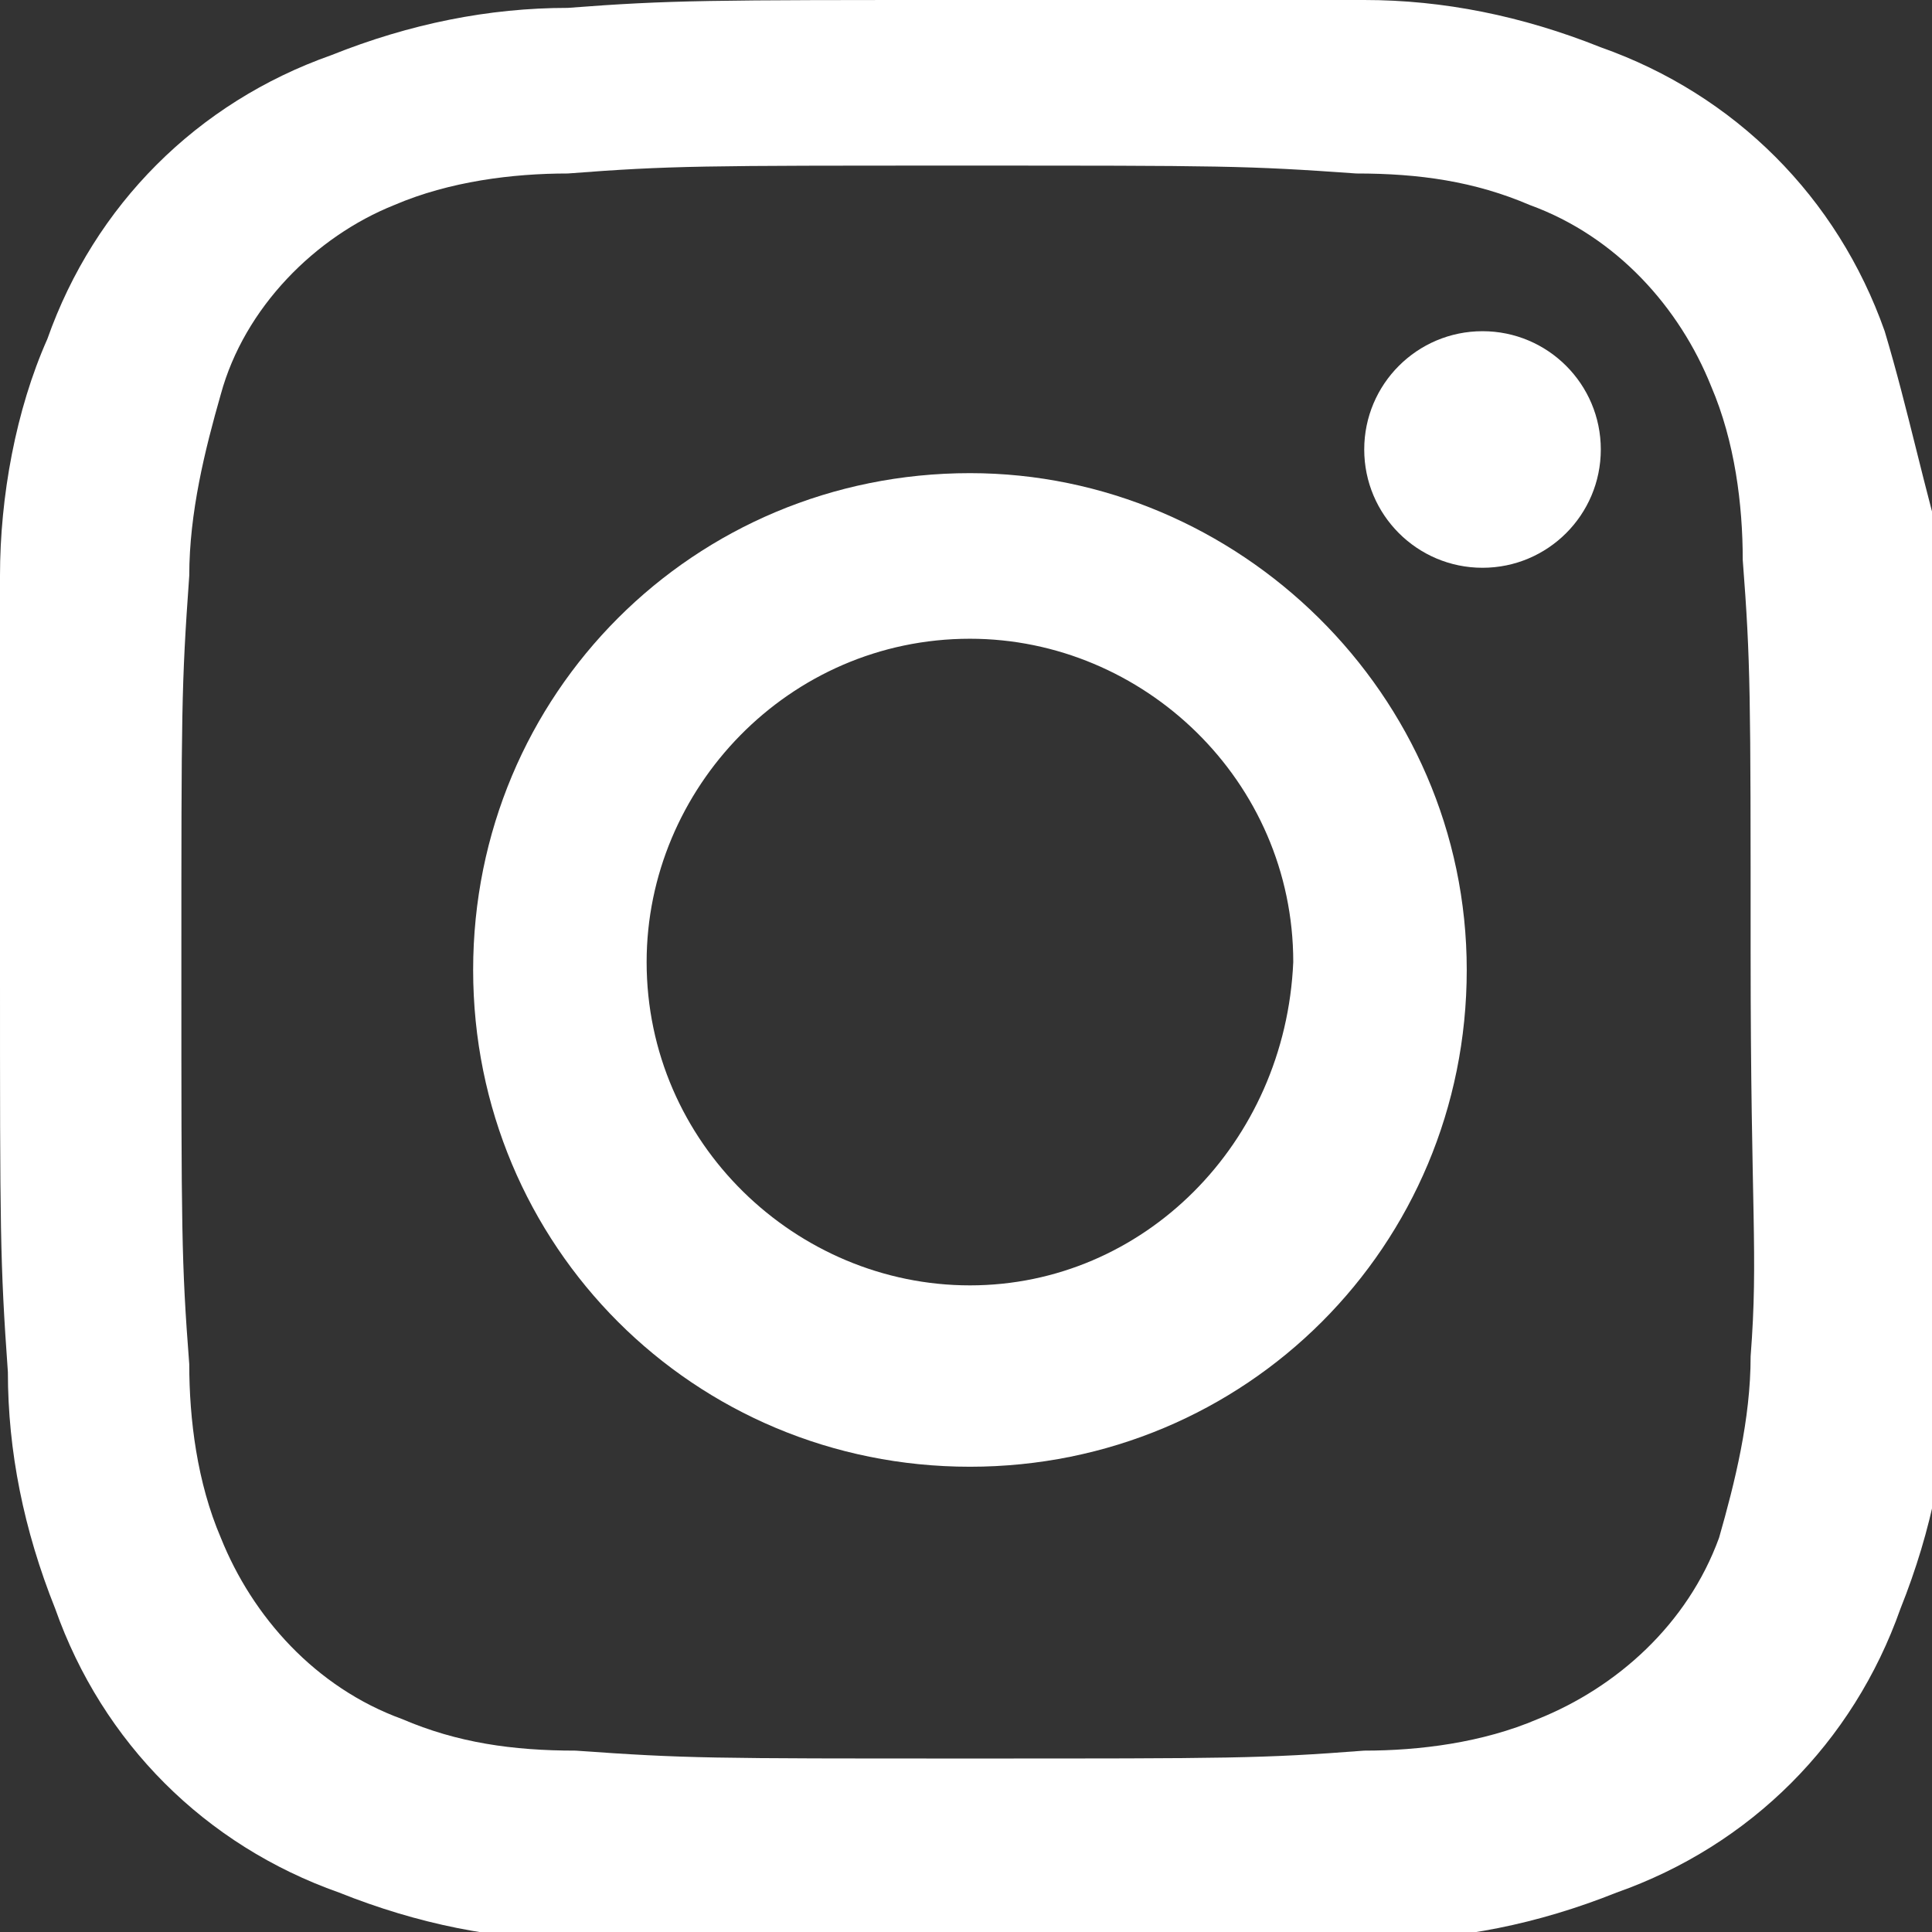 <?xml version="1.0" encoding="utf-8"?>
<!-- Generator: Adobe Illustrator 23.0.3, SVG Export Plug-In . SVG Version: 6.00 Build 0)  -->
<svg version="1.1" id="Layer_1" xmlns="http://www.w3.org/2000/svg" xmlns:xlink="http://www.w3.org/1999/xlink" x="0px" y="0px"
	 viewBox="0 0 24.5 24.5" style="enable-background:new 0 0 24.5 24.5;" xml:space="preserve">
<rect x="0" y="0" width="24.5" height="24.5" fill="#333333" stroke="none"/>
<style type="text/css">
	.st0{fill:#FFFFFF;}
</style>
<g id="Group_962" transform="translate(-73 -131)">
	<g id="Group_286" transform="translate(73 131)">
		<path id="Path_437" class="st0" d="M12.3,6C8.8,6,6,8.8,6,12.3s2.8,6.3,6.3,6.3s6.3-2.8,6.3-6.3l0,0C18.6,8.8,15.7,6,12.3,6z
			 M12.3,16.3c-2.2,0-4.1-1.8-4.1-4.1c0-2.2,1.8-4.1,4.1-4.1c2.2,0,4.1,1.8,4.1,4.1C16.3,14.5,14.5,16.3,12.3,16.3z"/>
		<ellipse id="Ellipse_42" class="st0" cx="18.8" cy="5.7" rx="1.5" ry="1.5"/>
		<path id="Path_438" class="st0" d="M23.9,4.2c-0.6-1.7-1.9-3-3.6-3.6c-1-0.4-2-0.6-3-0.6c-1.3,0-1.7,0-5,0S8.5,0,7.2,0.1
			c-1,0-2,0.2-3,0.6c-1.7,0.6-3,1.9-3.6,3.6C0.2,5.2,0,6.3,0,7.3c0,1.2,0,1.7,0,5s0,3.7,0.1,5.1c0,1,0.2,2,0.6,3
			c0.6,1.7,1.9,3,3.6,3.6c1,0.4,2,0.6,3,0.6c1.3,0.1,1.7,0.1,5.1,0.1s3.7,0,5.1-0.1c1,0,2-0.2,3-0.6c1.7-0.6,3-1.9,3.6-3.6
			c0.4-1,0.6-2,0.6-3c0.1-1.3,0.1-1.7,0.1-5.1s0-3.7-0.1-5.1C24.4,6.2,24.2,5.2,23.9,4.2z M22.2,17.2c0,0.8-0.2,1.6-0.4,2.3
			c-0.4,1.1-1.3,1.9-2.3,2.3c-0.7,0.3-1.5,0.4-2.2,0.4c-1.3,0.1-1.7,0.1-5,0.1s-3.6,0-5-0.1c-0.8,0-1.5-0.1-2.2-0.4
			c-1.1-0.4-1.9-1.3-2.3-2.3c-0.3-0.7-0.4-1.5-0.4-2.2c-0.1-1.3-0.1-1.7-0.1-5s0-3.6,0.1-5c0-0.8,0.2-1.6,0.4-2.3C3.1,3.9,4,3,5,2.6
			c0.7-0.3,1.5-0.4,2.2-0.4c1.3-0.1,1.7-0.1,5-0.1s3.6,0,5,0.1c0.8,0,1.5,0.1,2.2,0.4c1.1,0.4,1.9,1.3,2.3,2.3
			c0.3,0.7,0.4,1.5,0.4,2.2c0.1,1.3,0.1,1.7,0.1,5S22.3,15.9,22.2,17.2L22.2,17.2z"/>
	</g>
</g>
</svg>
